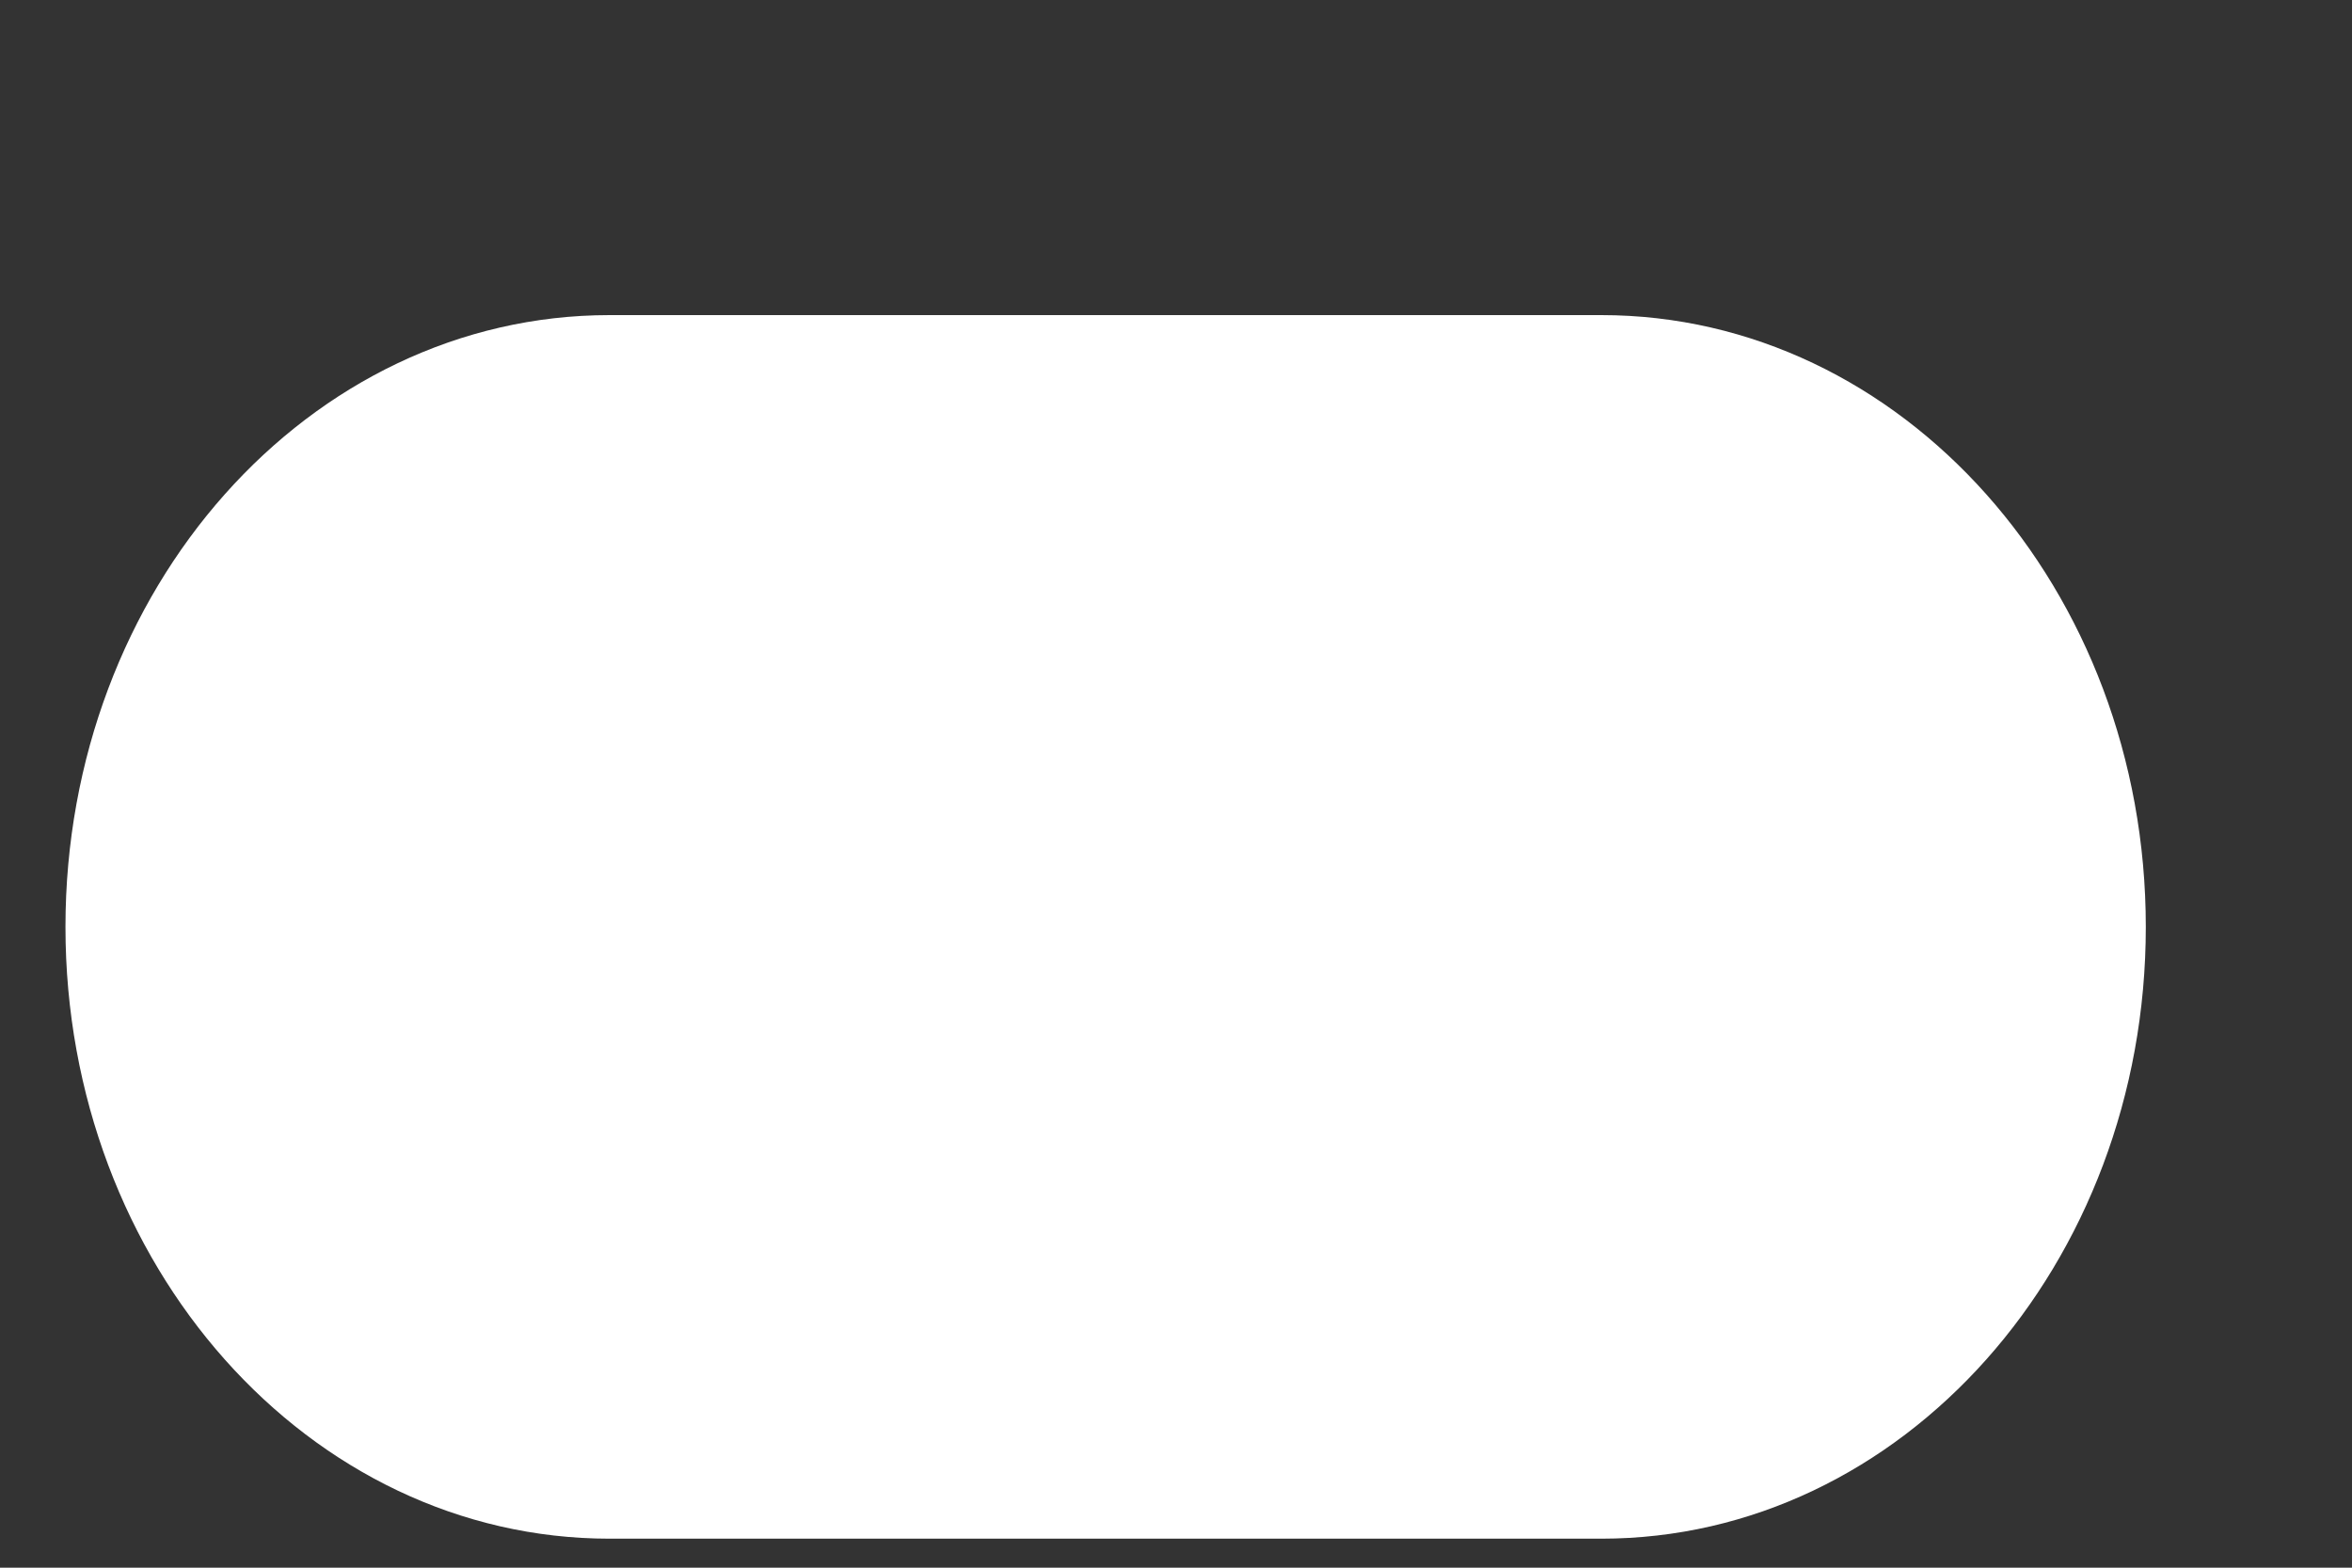 <svg width="6" height="4" viewBox="0 0 6 4" fill="none" xmlns="http://www.w3.org/2000/svg">
<rect x="0" y="0" width="6" height="4" fill="#333333" stroke="none"/>
<path d="M4.085 0.804H1.555C0.788 0.804 0.167 1.503 0.167 2.365C0.167 3.227 0.788 3.926 1.555 3.926H4.085C4.852 3.926 5.474 3.227 5.474 2.365C5.474 1.503 4.852 0.804 4.085 0.804Z" fill="white"/>
</svg>
